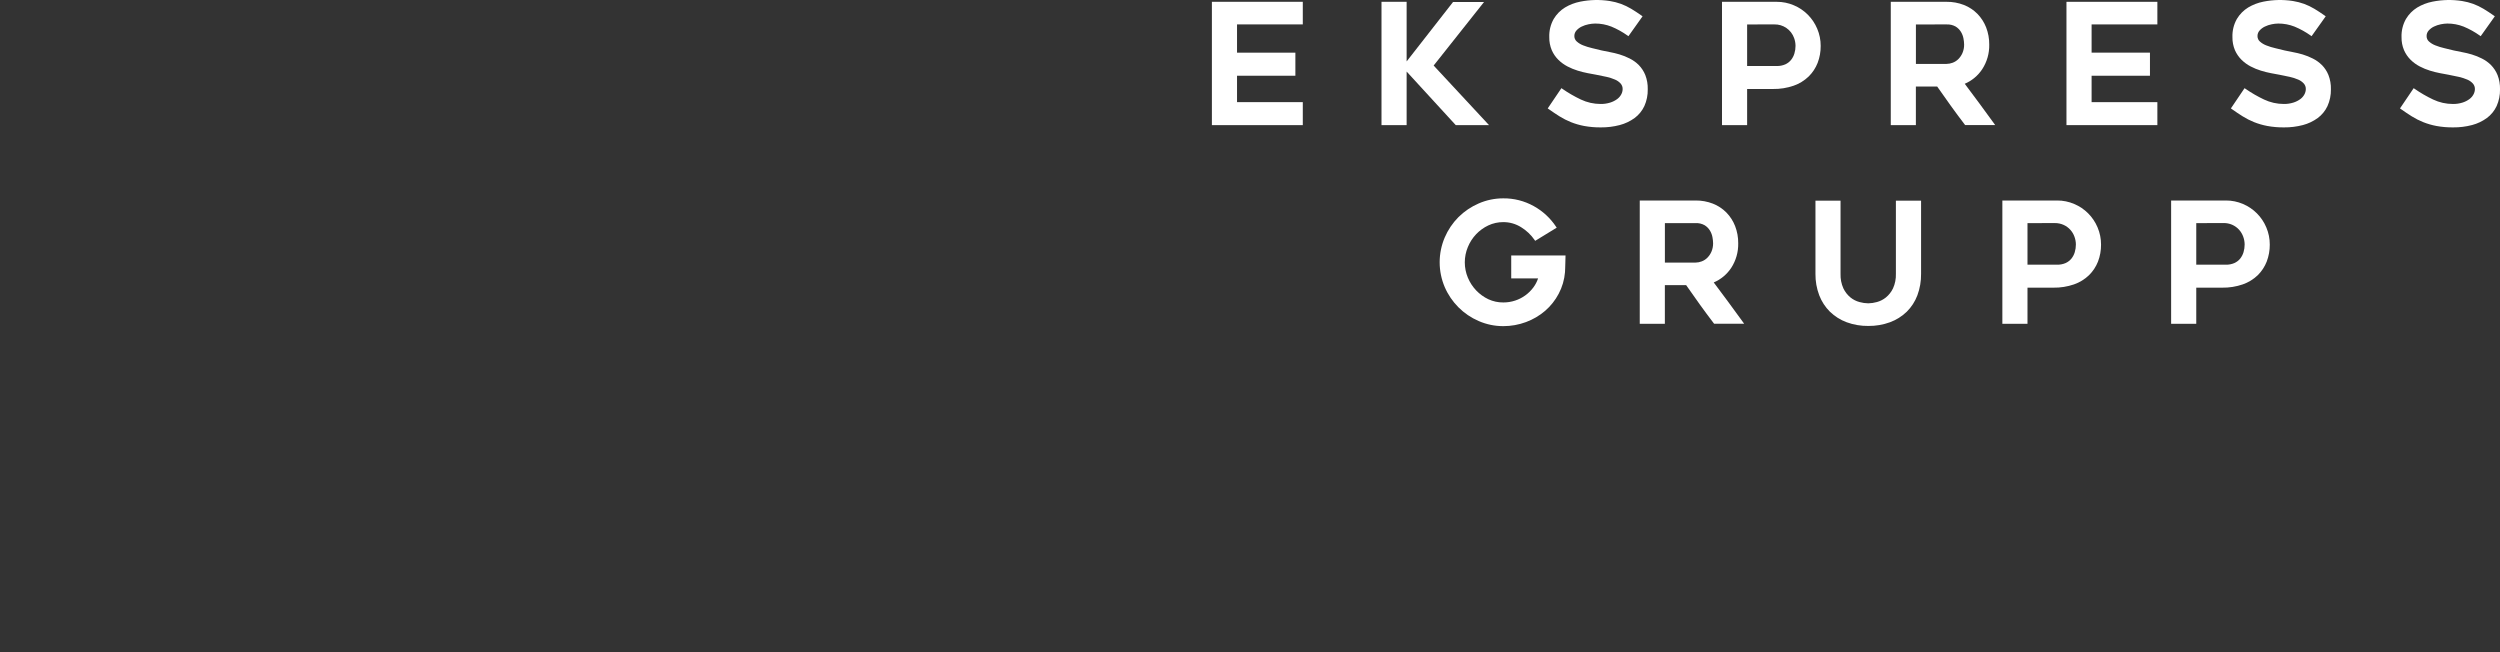 <svg width="230" height="60" viewBox="0 0 230 60" fill="none" xmlns="http://www.w3.org/2000/svg">
<rect x="0" y="0" width="230" height="60" fill="#333333" stroke="none"/>
<g clip-path="url(#clip0_392_3494)">
<path d="M111.494 0.167V11.511H119.857V9.398H113.807V6.969H119.175V4.843H113.807V2.246H119.857V0.167H111.494Z" fill="white"/>
<path d="M127.098 0.167V11.511H129.41V6.583L133.929 11.511H136.99L131.896 6.03L136.533 0.182H133.682L129.41 5.652V0.167H127.098Z" fill="white"/>
<path d="M151.593 8.213C151.605 7.765 151.528 7.319 151.367 6.901C151.229 6.56 151.026 6.249 150.77 5.986C150.525 5.741 150.241 5.536 149.93 5.382C149.631 5.229 149.319 5.104 148.997 5.007C148.7 4.918 148.398 4.845 148.093 4.79C147.813 4.741 147.561 4.69 147.346 4.639C147.062 4.568 146.769 4.496 146.465 4.425C146.186 4.361 145.911 4.276 145.645 4.171C145.427 4.088 145.226 3.965 145.053 3.809C144.984 3.746 144.93 3.67 144.893 3.585C144.856 3.499 144.838 3.407 144.84 3.314C144.838 3.129 144.905 2.95 145.027 2.812C145.163 2.659 145.328 2.534 145.513 2.446C145.715 2.348 145.929 2.276 146.149 2.233C146.348 2.192 146.55 2.169 146.753 2.166C147.264 2.164 147.77 2.26 148.246 2.447C148.773 2.666 149.274 2.944 149.739 3.275L149.816 3.329L151.116 1.5L151.038 1.444C150.693 1.2 150.366 0.986 150.069 0.808C149.772 0.631 149.46 0.48 149.136 0.359C148.8 0.238 148.454 0.149 148.102 0.093C147.197 -0.048 146.275 -0.028 145.377 0.153C144.883 0.25 144.409 0.432 143.977 0.691C143.552 0.952 143.197 1.314 142.941 1.743C142.654 2.252 142.513 2.831 142.533 3.415C142.525 3.828 142.604 4.238 142.764 4.619C142.908 4.949 143.112 5.248 143.368 5.501C143.616 5.746 143.899 5.952 144.208 6.112C144.509 6.269 144.824 6.399 145.148 6.499C145.451 6.593 145.758 6.67 146.069 6.73C146.362 6.786 146.619 6.834 146.842 6.874C147.169 6.933 147.495 7.001 147.801 7.071C148.07 7.13 148.334 7.215 148.587 7.324C148.783 7.406 148.958 7.531 149.101 7.688C149.223 7.828 149.288 8.01 149.283 8.196C149.28 8.365 149.237 8.531 149.157 8.679C149.064 8.853 148.934 9.003 148.775 9.119C148.58 9.26 148.364 9.368 148.135 9.439C147.85 9.527 147.553 9.57 147.255 9.565C146.626 9.565 146.006 9.425 145.438 9.155C144.842 8.873 144.27 8.542 143.728 8.165L143.65 8.111L142.391 9.974L142.467 10.028C142.812 10.273 143.15 10.497 143.472 10.701C143.805 10.909 144.155 11.088 144.518 11.234C144.914 11.391 145.323 11.51 145.741 11.589C146.25 11.682 146.766 11.726 147.283 11.72C147.869 11.726 148.454 11.653 149.021 11.504C149.513 11.375 149.976 11.155 150.387 10.856C150.77 10.571 151.076 10.195 151.28 9.762C151.497 9.275 151.605 8.746 151.593 8.213Z" fill="white"/>
<path d="M160.736 11.511H158.424V0.167H163.463C164.005 0.165 164.541 0.274 165.039 0.488C166.008 0.896 166.778 1.671 167.185 2.644C167.398 3.144 167.506 3.683 167.503 4.227C167.508 4.76 167.413 5.288 167.223 5.785C167.039 6.257 166.756 6.685 166.394 7.04C166.001 7.418 165.532 7.706 165.018 7.884C164.406 8.095 163.761 8.198 163.113 8.187H160.736V11.511ZM160.736 2.249V6.073H163.463C163.731 6.079 163.997 6.028 164.244 5.922C164.451 5.83 164.633 5.69 164.777 5.514C164.917 5.338 165.022 5.137 165.085 4.921C165.154 4.693 165.189 4.456 165.188 4.218C165.187 3.972 165.143 3.728 165.057 3.497C164.923 3.122 164.675 2.799 164.347 2.575C164.02 2.35 163.63 2.235 163.234 2.246L160.736 2.249Z" fill="white"/>
<path d="M176.264 11.511H173.951V0.167H179.089C179.633 0.161 180.173 0.259 180.681 0.456C181.146 0.638 181.568 0.916 181.92 1.271C182.269 1.628 182.542 2.053 182.724 2.519C182.919 3.025 183.016 3.563 183.01 4.105C183.027 4.907 182.801 5.695 182.364 6.367C181.971 6.962 181.412 7.428 180.757 7.707C181.691 8.95 182.598 10.179 183.449 11.356L183.556 11.506H180.793L180.764 11.469C180.321 10.891 179.884 10.301 179.463 9.715C179.042 9.129 178.617 8.533 178.22 7.959H176.26V11.511H176.264ZM176.264 2.249V5.879H179.084C179.275 5.877 179.465 5.84 179.644 5.772C179.838 5.7 180.014 5.587 180.162 5.442C180.322 5.281 180.451 5.092 180.543 4.885C180.649 4.639 180.702 4.373 180.699 4.105C180.695 3.916 180.676 3.728 180.64 3.542C180.6 3.328 180.522 3.122 180.41 2.935C180.288 2.736 180.122 2.568 179.924 2.444C179.668 2.301 179.377 2.232 179.084 2.247L176.264 2.249Z" fill="white"/>
<path d="M190.115 11.511H198.478V9.398H192.427V6.968H197.796V4.843H192.427V2.246H198.478V0.167H190.115V11.511Z" fill="white"/>
<path d="M213.62 5.991C213.374 5.745 213.091 5.541 212.78 5.386C212.481 5.234 212.168 5.108 211.847 5.011C211.549 4.922 211.247 4.85 210.941 4.795C210.662 4.746 210.41 4.695 210.195 4.644C209.911 4.573 209.618 4.501 209.314 4.429C209.034 4.366 208.76 4.281 208.494 4.175C208.276 4.092 208.075 3.97 207.902 3.813C207.833 3.751 207.778 3.675 207.742 3.589C207.705 3.504 207.687 3.411 207.689 3.318C207.686 3.132 207.754 2.951 207.878 2.812C208.014 2.658 208.179 2.534 208.364 2.446C208.566 2.348 208.779 2.276 208.999 2.233C209.198 2.191 209.4 2.169 209.603 2.166C210.114 2.164 210.621 2.26 211.096 2.447C211.624 2.666 212.124 2.944 212.59 3.275L212.666 3.329L213.966 1.5L213.889 1.444C213.543 1.2 213.217 0.986 212.919 0.808C212.622 0.63 212.31 0.48 211.986 0.359C211.65 0.238 211.305 0.149 210.953 0.093C210.048 -0.048 209.126 -0.028 208.229 0.153C207.735 0.25 207.261 0.432 206.829 0.69C206.404 0.952 206.048 1.314 205.792 1.743C205.505 2.252 205.364 2.83 205.384 3.415C205.376 3.828 205.455 4.238 205.615 4.619C205.76 4.949 205.965 5.248 206.22 5.501C206.468 5.745 206.751 5.952 207.06 6.112C207.362 6.269 207.676 6.399 208.001 6.499C208.303 6.593 208.61 6.67 208.921 6.73C209.214 6.785 209.472 6.834 209.695 6.874C210.021 6.933 210.348 7.001 210.653 7.071C210.923 7.13 211.186 7.215 211.44 7.324C211.635 7.406 211.81 7.531 211.953 7.688C212.075 7.828 212.14 8.01 212.135 8.196C212.132 8.365 212.089 8.53 212.009 8.679C211.917 8.853 211.786 9.003 211.627 9.119C211.433 9.26 211.217 9.368 210.987 9.439C210.702 9.527 210.405 9.57 210.107 9.565C209.479 9.565 208.858 9.425 208.29 9.155C207.694 8.873 207.121 8.542 206.579 8.165L206.5 8.111L205.242 9.974L205.318 10.028C205.662 10.273 206.001 10.497 206.323 10.701C206.655 10.909 207.005 11.087 207.369 11.234C207.764 11.391 208.174 11.51 208.592 11.589C209.1 11.682 209.616 11.726 210.133 11.72C210.719 11.726 211.302 11.653 211.868 11.505C212.359 11.376 212.822 11.156 213.234 10.857C213.616 10.572 213.923 10.196 214.127 9.763C214.346 9.276 214.454 8.747 214.444 8.213C214.456 7.765 214.378 7.318 214.216 6.9C214.078 6.56 213.876 6.249 213.62 5.986" fill="white"/>
<path d="M229.774 6.904C229.636 6.564 229.433 6.253 229.177 5.99C228.932 5.744 228.648 5.54 228.338 5.386C228.038 5.233 227.726 5.108 227.404 5.011C227.107 4.922 226.805 4.849 226.499 4.794C226.219 4.745 225.968 4.694 225.752 4.643C225.469 4.572 225.175 4.501 224.872 4.429C224.593 4.365 224.319 4.28 224.052 4.174C223.834 4.091 223.633 3.969 223.459 3.812C223.391 3.75 223.336 3.674 223.299 3.588C223.263 3.503 223.245 3.41 223.247 3.317C223.244 3.131 223.312 2.951 223.435 2.812C223.571 2.659 223.737 2.534 223.921 2.446C224.123 2.348 224.337 2.276 224.557 2.233C224.756 2.192 224.958 2.169 225.161 2.166C225.672 2.164 226.178 2.26 226.654 2.447C227.181 2.666 227.682 2.944 228.147 3.275L228.224 3.329L229.524 1.5L229.446 1.444C229.101 1.2 228.774 0.986 228.477 0.808C228.179 0.631 227.867 0.48 227.543 0.359C227.208 0.238 226.862 0.149 226.51 0.093C225.605 -0.048 224.683 -0.028 223.785 0.153C223.291 0.25 222.818 0.432 222.385 0.691C221.961 0.952 221.605 1.314 221.349 1.743C221.062 2.252 220.92 2.83 220.941 3.415C220.933 3.828 221.011 4.238 221.172 4.619C221.316 4.949 221.521 5.248 221.776 5.501C222.024 5.746 222.307 5.952 222.616 6.112C222.917 6.269 223.232 6.399 223.557 6.499C223.859 6.593 224.166 6.67 224.477 6.73C224.77 6.786 225.028 6.834 225.25 6.874C225.577 6.933 225.904 7.001 226.209 7.072C226.479 7.131 226.742 7.216 226.996 7.325C227.191 7.407 227.366 7.532 227.509 7.689C227.631 7.829 227.696 8.011 227.691 8.197C227.688 8.366 227.645 8.531 227.565 8.68C227.472 8.854 227.342 9.004 227.183 9.12C226.989 9.261 226.772 9.369 226.543 9.44C226.258 9.528 225.961 9.571 225.663 9.566C225.034 9.566 224.414 9.426 223.846 9.156C223.25 8.874 222.678 8.542 222.136 8.165L222.058 8.111L220.799 9.974L220.875 10.028C221.221 10.273 221.558 10.497 221.88 10.701C222.213 10.909 222.563 11.088 222.927 11.234C223.322 11.391 223.731 11.51 224.149 11.589C224.658 11.682 225.174 11.726 225.691 11.72C226.277 11.726 226.862 11.653 227.43 11.504C227.921 11.375 228.384 11.155 228.795 10.856C229.178 10.571 229.485 10.195 229.688 9.762C229.906 9.275 230.013 8.746 230.001 8.213C230.012 7.765 229.935 7.319 229.774 6.901" fill="white"/>
<path d="M139.033 25.613H141.502C141.405 25.909 141.261 26.187 141.076 26.436C140.653 27.009 140.063 27.436 139.387 27.655C139.039 27.769 138.675 27.827 138.309 27.826C137.833 27.831 137.362 27.73 136.929 27.53C136.51 27.331 136.13 27.056 135.809 26.72C135.484 26.378 135.224 25.978 135.042 25.542C134.857 25.097 134.761 24.619 134.761 24.136C134.761 23.653 134.857 23.175 135.042 22.73C135.221 22.292 135.479 21.892 135.804 21.548C136.124 21.212 136.504 20.937 136.924 20.738C137.355 20.536 137.825 20.432 138.301 20.435C138.881 20.432 139.45 20.594 139.942 20.903C140.434 21.204 140.857 21.606 141.185 22.083L141.235 22.158L143.216 20.947L143.162 20.865C142.639 20.073 141.933 19.419 141.104 18.961C140.248 18.485 139.284 18.239 138.305 18.248C137.526 18.246 136.754 18.405 136.04 18.717C135.347 19.016 134.716 19.442 134.179 19.974C133.643 20.513 133.214 21.149 132.915 21.849C132.608 22.57 132.449 23.346 132.449 24.131C132.449 24.915 132.608 25.691 132.915 26.412C133.521 27.816 134.639 28.934 136.04 29.536C136.755 29.847 137.526 30.007 138.306 30.005C139.018 30.006 139.725 29.879 140.393 29.63C141.035 29.393 141.63 29.044 142.151 28.598C142.661 28.156 143.085 27.622 143.4 27.024C143.726 26.41 143.923 25.735 143.98 25.041C143.992 24.919 143.997 24.795 143.996 24.672C143.996 24.517 144.001 24.359 144.011 24.192C144.011 24.011 144.016 23.814 144.026 23.602L144.03 23.503H139.033V25.613Z" fill="white"/>
<path d="M153.17 29.79H150.857V18.446H155.995C156.539 18.44 157.079 18.538 157.587 18.735C158.052 18.917 158.474 19.195 158.826 19.55C159.175 19.907 159.449 20.332 159.63 20.798C159.825 21.304 159.922 21.842 159.916 22.384C159.933 23.186 159.708 23.974 159.271 24.646C158.877 25.241 158.318 25.707 157.664 25.985C158.587 27.214 159.493 28.442 160.355 29.634L160.462 29.784H157.699L157.67 29.747C157.228 29.169 156.794 28.584 156.369 27.993C155.95 27.41 155.536 26.824 155.127 26.234H153.167V29.79H153.17ZM153.17 20.527V24.158H155.99C156.182 24.155 156.371 24.119 156.55 24.05C156.744 23.978 156.921 23.866 157.068 23.721C157.228 23.56 157.358 23.371 157.449 23.163C157.555 22.917 157.608 22.651 157.605 22.384C157.602 22.195 157.582 22.007 157.546 21.821C157.507 21.606 157.429 21.401 157.316 21.214C157.195 21.014 157.028 20.846 156.83 20.723C156.574 20.579 156.283 20.511 155.99 20.526L153.17 20.527Z" fill="white"/>
<path d="M174.422 25.188C174.438 25.649 174.348 26.109 174.158 26.529C174.004 26.852 173.781 27.137 173.505 27.364C173.261 27.561 172.979 27.706 172.676 27.788C172.415 27.861 172.145 27.901 171.874 27.906C171.602 27.901 171.333 27.861 171.071 27.788C170.77 27.707 170.489 27.564 170.245 27.368C169.969 27.141 169.746 26.856 169.592 26.533C169.403 26.112 169.314 25.653 169.33 25.192V18.461H167.022V25.198C167.014 25.871 167.132 26.538 167.37 27.167C167.588 27.736 167.923 28.252 168.355 28.68C168.794 29.105 169.317 29.433 169.889 29.646C170.526 29.88 171.2 29.995 171.878 29.987C172.562 29.996 173.241 29.88 173.883 29.646C174.457 29.434 174.98 29.105 175.421 28.68C175.852 28.253 176.185 27.738 176.399 27.169C176.632 26.539 176.747 25.872 176.739 25.2V18.461H174.422V25.188Z" fill="white"/>
<path d="M186.529 29.79H184.217V18.446H189.256C189.798 18.443 190.334 18.552 190.832 18.767C191.801 19.175 192.571 19.95 192.978 20.923C193.191 21.423 193.299 21.962 193.296 22.506C193.301 23.038 193.206 23.567 193.016 24.064C192.831 24.536 192.549 24.964 192.187 25.319C191.794 25.697 191.325 25.984 190.811 26.163C190.198 26.374 189.554 26.476 188.906 26.465H186.529V29.79ZM186.529 20.528V24.352H189.256C189.524 24.358 189.79 24.307 190.036 24.201C190.244 24.108 190.426 23.968 190.57 23.793C190.71 23.617 190.815 23.416 190.878 23.2C190.947 22.972 190.982 22.735 190.981 22.497C190.98 22.251 190.936 22.007 190.85 21.776C190.766 21.539 190.635 21.322 190.466 21.136C190.297 20.951 190.093 20.801 189.866 20.696C189.602 20.576 189.315 20.516 189.026 20.523L186.529 20.528Z" fill="white"/>
<path d="M202.056 29.79H199.744V18.446H204.784C205.325 18.443 205.861 18.552 206.359 18.767C207.326 19.177 208.095 19.951 208.501 20.923C208.714 21.423 208.822 21.962 208.819 22.506C208.823 23.038 208.728 23.567 208.539 24.064C208.355 24.536 208.074 24.963 207.714 25.319C207.321 25.696 206.851 25.984 206.337 26.163C205.725 26.374 205.081 26.476 204.434 26.465H202.056V29.79ZM202.056 20.528V24.352H204.784C205.051 24.358 205.317 24.307 205.563 24.201C205.77 24.109 205.953 23.969 206.097 23.793C206.236 23.617 206.341 23.416 206.405 23.2C206.473 22.972 206.508 22.735 206.507 22.497C206.506 22.251 206.462 22.007 206.377 21.776C206.293 21.544 206.166 21.329 206.003 21.144C205.822 20.941 205.598 20.781 205.349 20.673C205.099 20.566 204.829 20.514 204.558 20.521L202.056 20.528Z" fill="white"/>
</g>
<defs>
<clipPath id="clip0_392_3494">
<rect width="118.507" height="30" fill="white" transform="translate(111.494)"/>
</clipPath>
</defs>
</svg>
